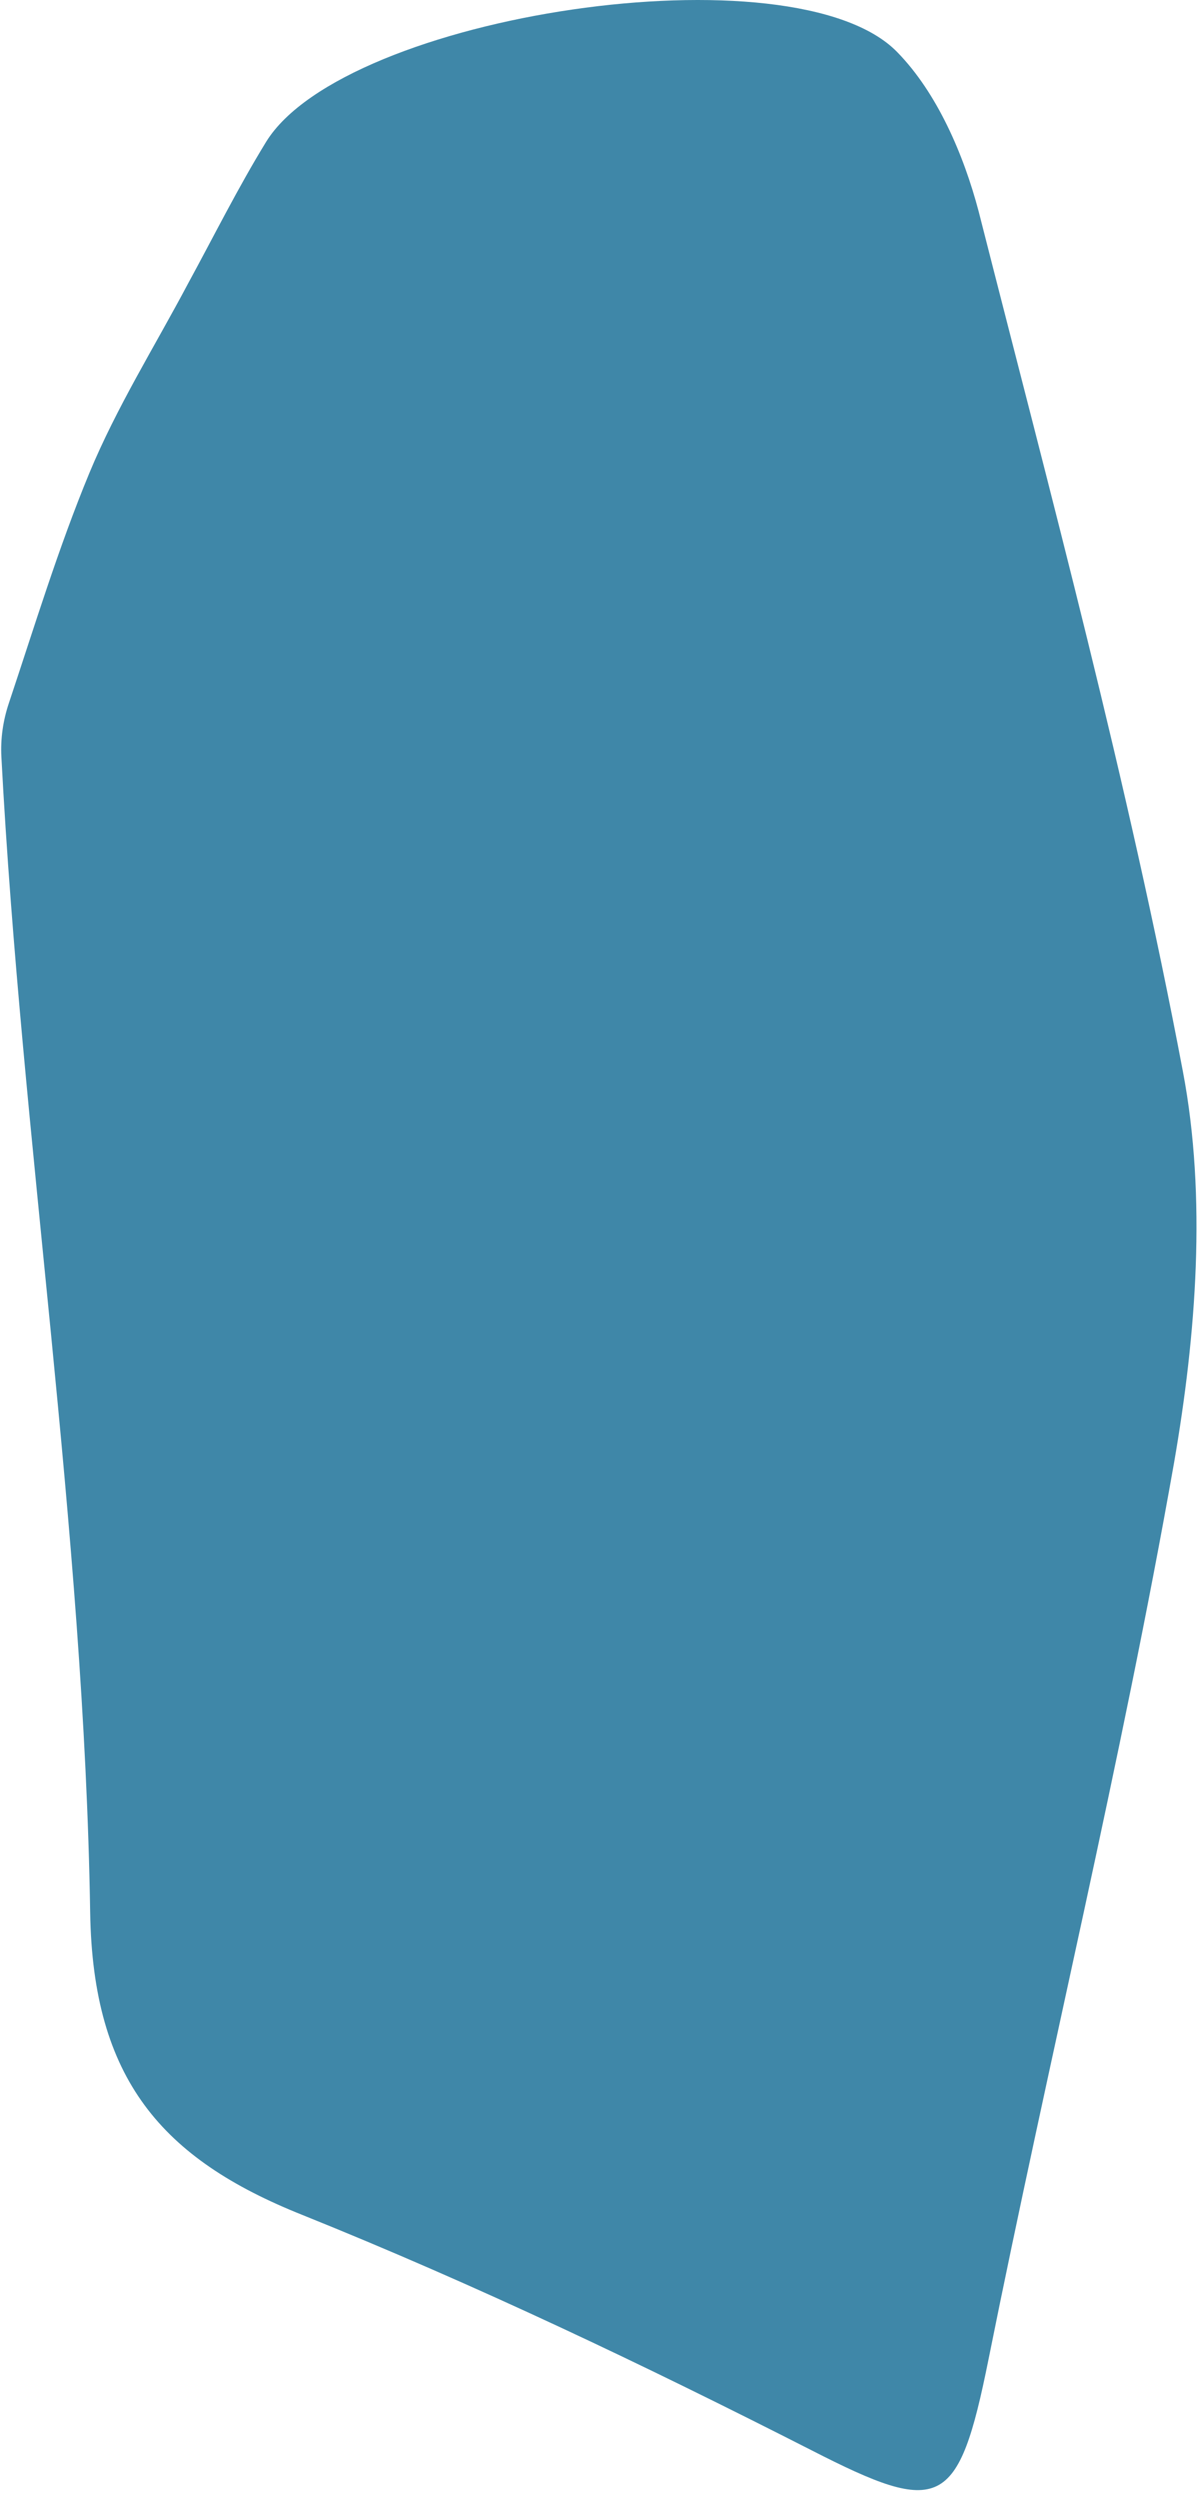 <svg width="67" height="139" viewBox="0 0 67 139" fill="none" xmlns="http://www.w3.org/2000/svg">
<g clip-path="url(#clip0_2827_19916)">
<path d="M0.077 42.085C0.023 41.076 0.17 40.067 0.49 39.108C1.919 34.834 3.246 30.472 4.969 26.312C6.494 22.637 8.61 19.265 10.479 15.741C11.906 13.124 13.234 10.456 14.809 7.888C19.187 0.791 44.229 -2.984 49.936 2.905C52.15 5.17 53.626 8.593 54.462 11.764C58.497 27.621 62.777 43.477 65.827 59.585C67.156 66.582 66.565 74.233 65.335 81.331C62.383 98.043 58.349 114.554 55.004 131.215C53.331 139.521 52.347 139.924 45.164 136.249C35.865 131.517 26.469 127.037 16.826 123.161C9.003 120.04 5.166 115.611 5.018 106.349C4.682 85.061 1.201 63.39 0.077 42.085Z" fill="#3F87A8"/>
</g>
<defs>
<clipPath id="clip0_2827_19916">
<rect width="67" height="139" fill="white"/>
</clipPath>
</defs>
</svg>

